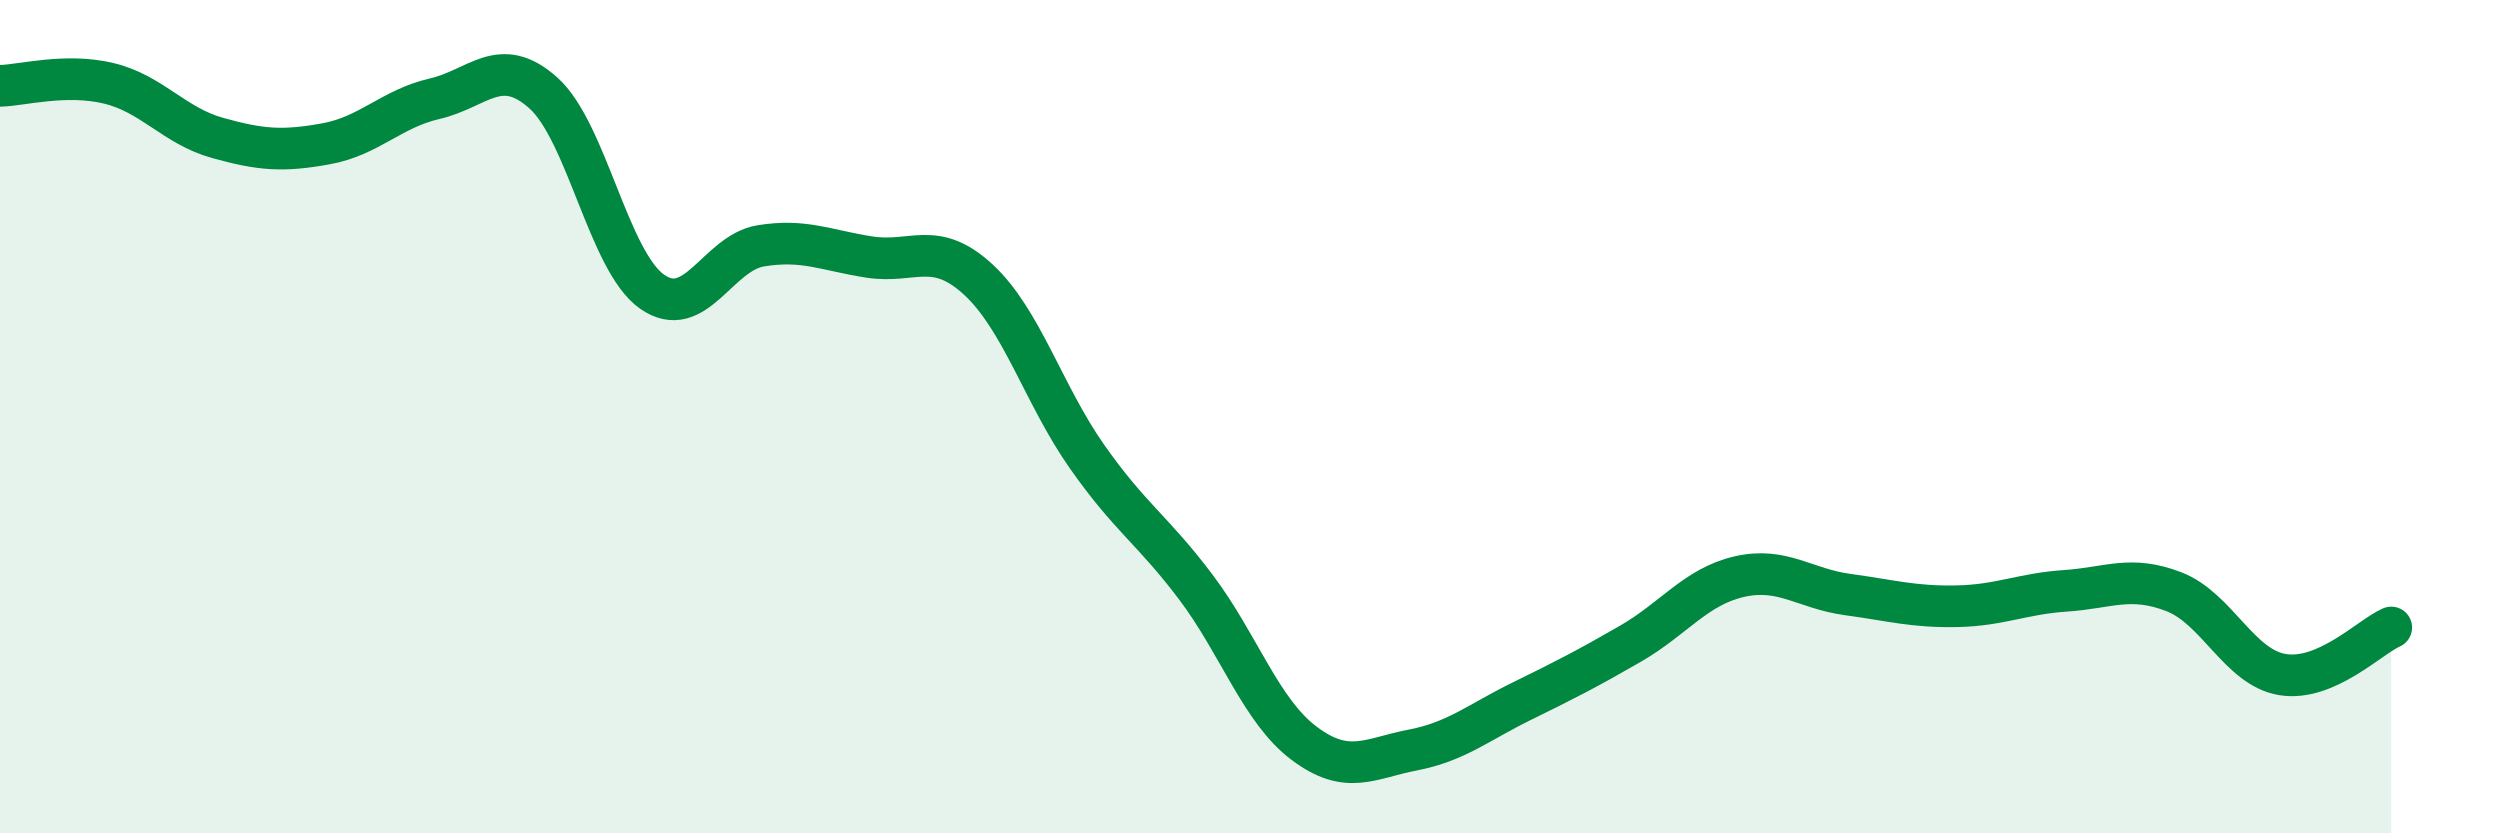 
    <svg width="60" height="20" viewBox="0 0 60 20" xmlns="http://www.w3.org/2000/svg">
      <path
        d="M 0,2.06 C 0.52,2.05 1.57,1.75 2.61,2 C 3.65,2.25 4.18,3.02 5.22,3.31 C 6.26,3.6 6.79,3.64 7.83,3.45 C 8.87,3.26 9.39,2.61 10.43,2.37 C 11.47,2.13 12,1.3 13.04,2.23 C 14.08,3.16 14.61,6.27 15.65,7 C 16.69,7.73 17.22,6.07 18.26,5.9 C 19.3,5.73 19.83,6.01 20.87,6.17 C 21.91,6.33 22.44,5.75 23.48,6.71 C 24.52,7.67 25.05,9.48 26.09,10.96 C 27.13,12.44 27.66,12.71 28.7,14.09 C 29.74,15.47 30.26,17.06 31.3,17.84 C 32.34,18.62 32.87,18.2 33.91,18 C 34.95,17.8 35.48,17.34 36.52,16.83 C 37.56,16.32 38.09,16.05 39.13,15.45 C 40.17,14.85 40.7,14.08 41.74,13.84 C 42.78,13.6 43.31,14.13 44.35,14.27 C 45.39,14.41 45.92,14.57 46.96,14.55 C 48,14.53 48.53,14.25 49.57,14.18 C 50.61,14.11 51.13,13.8 52.17,14.2 C 53.21,14.6 53.74,16.02 54.78,16.19 C 55.82,16.36 56.87,15.29 57.39,15.06L57.39 20L0 20Z"
        fill="#008740"
        opacity="0.1"
        stroke-linecap="round"
        stroke-linejoin="round"
      />
      <path
        d="M 0,2.06 C 0.52,2.05 1.57,1.75 2.61,2 C 3.65,2.25 4.18,3.02 5.22,3.31 C 6.26,3.6 6.79,3.64 7.83,3.45 C 8.87,3.26 9.39,2.61 10.43,2.37 C 11.47,2.13 12,1.3 13.04,2.23 C 14.08,3.16 14.61,6.27 15.65,7 C 16.69,7.73 17.22,6.07 18.26,5.9 C 19.3,5.73 19.83,6.01 20.87,6.17 C 21.91,6.33 22.44,5.75 23.48,6.71 C 24.52,7.67 25.05,9.48 26.09,10.96 C 27.13,12.44 27.66,12.71 28.7,14.09 C 29.74,15.47 30.26,17.06 31.3,17.84 C 32.34,18.62 32.87,18.2 33.91,18 C 34.95,17.8 35.48,17.34 36.52,16.83 C 37.56,16.32 38.09,16.05 39.13,15.45 C 40.17,14.85 40.7,14.08 41.74,13.84 C 42.78,13.6 43.31,14.13 44.35,14.27 C 45.39,14.41 45.92,14.57 46.96,14.55 C 48,14.53 48.53,14.25 49.57,14.18 C 50.61,14.11 51.13,13.8 52.17,14.2 C 53.21,14.6 53.74,16.02 54.78,16.19 C 55.82,16.36 56.87,15.29 57.39,15.06"
        stroke="#008740"
        stroke-width="1"
        fill="none"
        stroke-linecap="round"
        stroke-linejoin="round"
      />
    </svg>
  